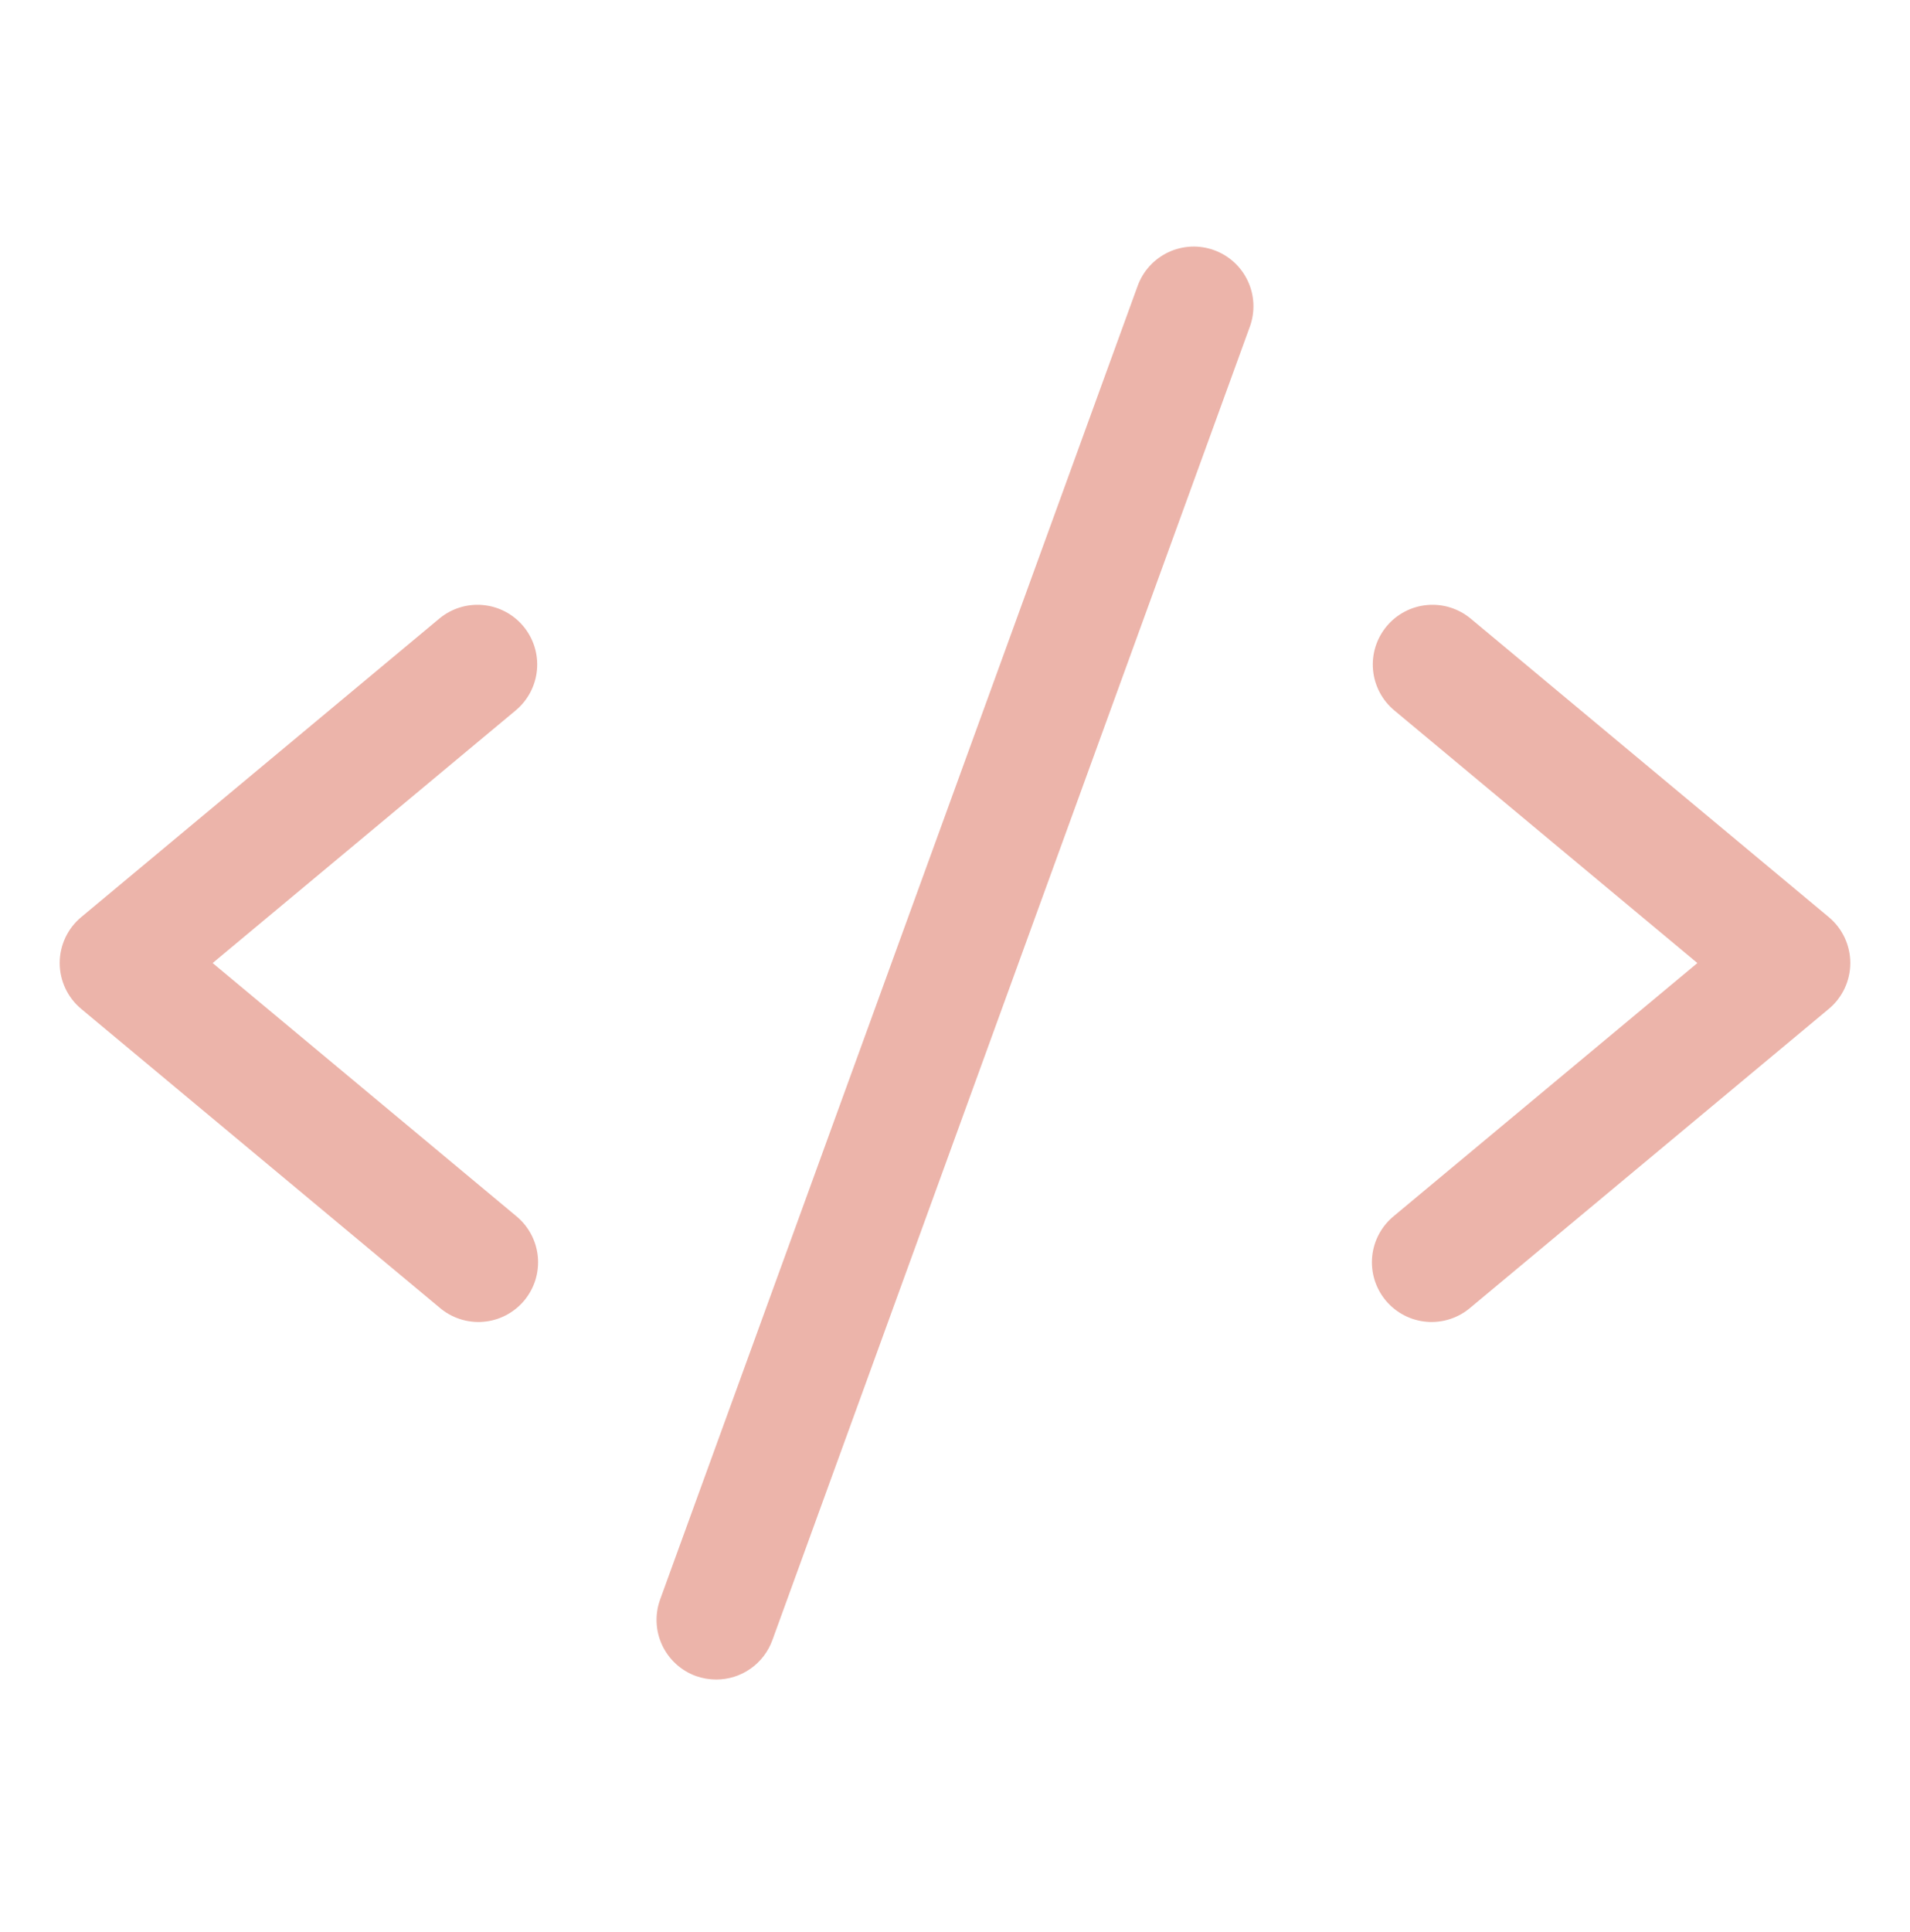 <svg width="90" height="91" viewBox="0 0 90 91" fill="none" xmlns="http://www.w3.org/2000/svg">
<path d="M24.3 33.464L10.02 45.365L24.3 57.265C24.592 57.499 24.834 57.788 25.013 58.117C25.192 58.446 25.303 58.806 25.341 59.179C25.378 59.551 25.341 59.926 25.232 60.284C25.122 60.642 24.942 60.974 24.703 61.261C24.464 61.548 24.169 61.785 23.837 61.957C23.506 62.13 23.142 62.234 22.77 62.264C22.397 62.294 22.022 62.25 21.667 62.133C21.311 62.017 20.983 61.831 20.7 61.586L3.825 47.523C3.508 47.26 3.254 46.929 3.079 46.556C2.904 46.182 2.813 45.775 2.813 45.363C2.813 44.951 2.904 44.544 3.079 44.17C3.254 43.797 3.508 43.467 3.825 43.203L20.7 29.14C21.273 28.663 22.013 28.433 22.756 28.501C23.499 28.569 24.185 28.929 24.662 29.502C25.14 30.076 25.37 30.815 25.302 31.558C25.234 32.301 24.873 32.987 24.3 33.464ZM86.175 43.203L69.3 29.14C69.016 28.904 68.688 28.726 68.336 28.616C67.983 28.506 67.612 28.467 67.244 28.501C66.876 28.534 66.518 28.64 66.191 28.812C65.864 28.984 65.574 29.218 65.338 29.502C64.861 30.076 64.63 30.815 64.698 31.558C64.766 32.301 65.127 32.987 65.7 33.464L79.981 45.365L65.7 57.265C65.408 57.499 65.166 57.788 64.987 58.117C64.808 58.446 64.697 58.806 64.659 59.179C64.622 59.551 64.659 59.926 64.768 60.284C64.878 60.642 65.058 60.974 65.297 61.261C65.536 61.548 65.831 61.785 66.163 61.957C66.495 62.13 66.858 62.234 67.23 62.264C67.603 62.294 67.978 62.25 68.334 62.133C68.689 62.017 69.017 61.831 69.3 61.586L86.175 47.523C86.492 47.26 86.746 46.929 86.921 46.556C87.096 46.182 87.187 45.775 87.187 45.363C87.187 44.951 87.096 44.544 86.921 44.17C86.746 43.797 86.492 43.467 86.175 43.203ZM57.21 11.784C56.863 11.658 56.494 11.601 56.125 11.617C55.756 11.634 55.394 11.723 55.059 11.879C54.725 12.036 54.424 12.256 54.175 12.529C53.925 12.801 53.732 13.12 53.606 13.468L31.106 75.343C30.98 75.69 30.923 76.059 30.939 76.428C30.955 76.798 31.044 77.16 31.2 77.495C31.357 77.83 31.578 78.131 31.851 78.381C32.123 78.63 32.443 78.824 32.79 78.95C33.098 79.059 33.423 79.115 33.75 79.115C34.328 79.115 34.891 78.937 35.364 78.606C35.837 78.274 36.197 77.805 36.394 77.262L58.894 15.387C59.02 15.04 59.076 14.671 59.06 14.302C59.043 13.933 58.955 13.571 58.798 13.237C58.642 12.902 58.421 12.601 58.148 12.352C57.876 12.103 57.557 11.91 57.21 11.784Z" fill="#ECB4AA"/>
</svg>
